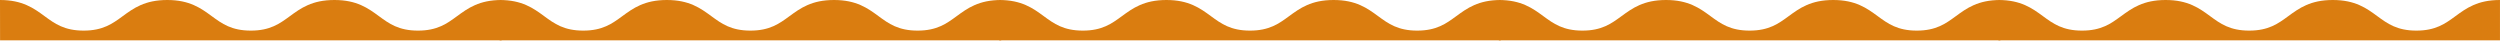 <?xml version="1.0" encoding="UTF-8"?> <svg xmlns="http://www.w3.org/2000/svg" width="2147" height="35" viewBox="0 0 2147 35" fill="none"> <path d="M0.055 34.621L0 0H0.007C19.339 0 29.012 7.085 38.363 13.934C47.036 20.292 55.222 26.289 71.835 26.289C88.44 26.289 96.634 20.29 105.303 13.942L105.313 13.934C114.671 7.085 124.351 0 143.628 0C162.891 0 172.565 7.075 181.923 13.92L181.942 13.934C190.616 20.292 198.802 26.289 215.414 26.289C232.02 26.289 240.213 20.29 248.882 13.942L248.892 13.934L248.903 13.927C258.258 7.08 267.93 0 287.207 0C306.492 0 316.165 7.085 325.516 13.934C334.188 20.292 342.375 26.289 358.987 26.289C375.593 26.289 383.787 20.29 392.456 13.942L392.466 13.934C401.816 7.085 411.49 0 430.774 0V34.621H0.055Z" fill="#DA7D10"></path> <path d="M429.106 34.621L429.051 0H429.058C448.39 0 458.063 7.085 467.414 13.934C476.086 20.292 484.273 26.289 500.885 26.289C517.491 26.289 525.685 20.29 534.353 13.942L534.364 13.934C543.722 7.085 553.401 0 572.678 0C591.942 0 601.615 7.075 610.973 13.92L610.993 13.934C619.666 20.292 627.853 26.289 644.465 26.289C661.071 26.289 669.264 20.29 677.933 13.942L677.943 13.934L677.954 13.927C687.308 7.08 696.981 0 716.258 0C735.543 0 745.215 7.085 754.567 13.934C763.239 20.292 771.425 26.289 788.038 26.289C804.644 26.289 812.837 20.29 821.506 13.942L821.517 13.934C830.867 7.085 840.541 0 859.825 0V34.621H429.106Z" fill="#DA7D10"></path> <path d="M858.157 34.621L858.102 0H858.108C877.443 0 887.11 7.085 896.466 13.934C905.133 20.292 913.327 26.289 929.937 26.289C946.539 26.289 954.733 20.29 963.4 13.942L963.417 13.934C972.774 7.085 982.449 0 1001.73 0C1020.99 0 1030.67 7.075 1040.03 13.92L1040.04 13.934C1048.72 20.292 1056.9 26.289 1073.51 26.289C1090.12 26.289 1098.32 20.29 1106.99 13.942L1106.99 13.934L1107 13.927C1116.36 7.08 1126.03 0 1145.31 0C1164.6 0 1174.26 7.085 1183.62 13.934C1192.29 20.292 1200.48 26.289 1217.09 26.289C1233.69 26.289 1241.89 20.29 1250.55 13.942L1250.57 13.934C1259.92 7.085 1269.59 0 1288.88 0V34.621H858.157Z" fill="#DA7D10"></path> <path d="M1287.2 34.621L1287.15 0H1287.16C1306.49 0 1316.16 7.085 1325.52 13.934C1334.18 20.292 1342.38 26.289 1358.99 26.289C1375.59 26.289 1383.78 20.29 1392.45 13.942L1392.47 13.934C1401.82 7.085 1411.5 0 1430.78 0C1450.04 0 1459.72 7.075 1469.08 13.92L1469.09 13.934C1477.77 20.292 1485.95 26.289 1502.56 26.289C1519.18 26.289 1527.37 20.29 1536.04 13.942L1536.04 13.934L1536.05 13.927C1545.41 7.08 1555.08 0 1574.36 0C1593.65 0 1603.31 7.085 1612.67 13.934C1621.34 20.292 1629.53 26.289 1646.14 26.289C1662.74 26.289 1670.94 20.29 1679.6 13.942L1679.62 13.934C1688.97 7.085 1698.64 0 1717.93 0V34.621H1287.2Z" fill="#DA7D10"></path> <path d="M1716.25 34.621L1716.2 0H1716.21C1735.54 0 1745.21 7.085 1754.57 13.934C1763.23 20.292 1771.43 26.289 1788.04 26.289C1804.64 26.289 1812.83 20.29 1821.5 13.942L1821.52 13.934C1830.87 7.085 1840.55 0 1859.83 0C1879.1 0 1888.77 7.075 1898.13 13.92L1898.14 13.934C1906.82 20.292 1915.01 26.289 1931.62 26.289C1948.23 26.289 1956.42 20.29 1965.09 13.942L1965.1 13.934L1965.1 13.927C1974.46 7.08 1984.14 0 2003.41 0C2022.7 0 2032.37 7.085 2041.72 13.934C2050.39 20.292 2058.58 26.289 2075.19 26.289C2091.79 26.289 2099.99 20.29 2108.66 13.942L2108.67 13.934C2118.02 7.085 2127.7 0 2146.98 0V34.621H1716.25Z" fill="#DA7D10"></path> </svg> 